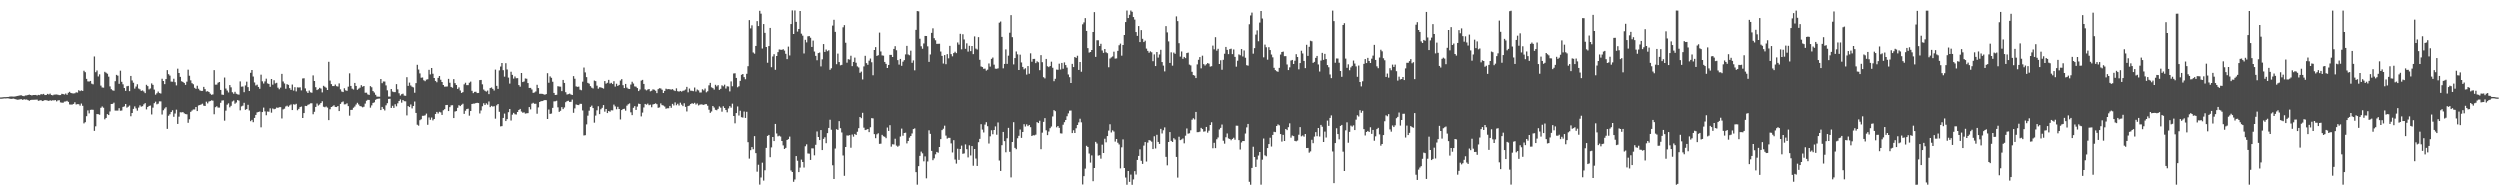 <?xml version="1.0" encoding="UTF-8"?>
<svg xmlns="http://www.w3.org/2000/svg" width="1920" height="150">
  <path d="M0 74.844h1v1.000H0zM1 74.817h1v1.000H1zM2 74.667h1v1.000H2zM3 74.579h1v1.000H3zM4 74.599h1v1.000H4zM5 74.477h1v1.009H5zM6 74.447h1v1.134H6zM7 74.204h1v1.547H7zM8 74.091h1v1.914H8zM9 74.152h1v1.665H9zM10 74.165h1v1.549H10zM11 74.116h1v1.985H11zM12 73.905h1v2.470H12zM13 73.690h1v2.889H13zM14 73.454h1v3.036H14zM15 73.206h1v3.007H15zM16 73.203h1v2.964H16zM17 73.677h1v3.072H17zM18 73.870h1v2.317H18zM19 73.326h1v3.161H19zM20 73.272h1v3.109H20zM21 72.958h1v3.919H21zM22 72.652h1v4.750H22zM23 72.955h1v3.903H23zM24 73.305h1v3.345H24zM25 72.984h1v3.661H25zM26 72.984h1v3.599H26zM27 72.930h1v3.623H27zM28 73.321h1v3.196H28zM29 72.854h1v4.569H29zM30 73.047h1v4.112H30zM31 72.294h1v4.588H31zM32 72.514h1v5.089H32zM33 72.113h1v5.234H33zM34 73.013h1v3.841H34zM35 72.957h1v4.059H35zM36 72.073h1v5.155H36zM37 72.569h1v4.957H37zM38 71.899h1v5.089H38zM39 72.957h1v4.417H39zM40 73.198h1v3.820H40zM41 72.705h1v4.417H41zM42 72.591h1v4.252H42zM43 72.573h1v5.278H43zM44 72.780h1v4.334H44zM45 73.081h1v3.879H45zM46 73.001h1v5.658H46zM47 72.057h1v6.812H47zM48 72.221h1v6.699H48zM49 72.591h1v5.436H49zM50 71.842h1v6.067H50zM51 72.819h1v4.579H51zM52 71.231h1v6.982H52zM53 70.501h1v9.728H53zM54 71.415h1v8.927H54zM55 71.667h1v8.630H55zM56 71.763h1v8.079H56zM57 71.630h1v6.911H57zM58 70.910h1v9.312H58zM59 71.109h1v8.874H59zM60 69.281h1v10.748H60zM61 70.000h1v11.134H61zM62 69.427h1v10.084H62zM63 69.853h1v11.421H63zM64 54.318h1v40.465H64zM65 55.432h1v38.436H65zM66 60.588h1v28.643H66zM67 62.509h1v22.255H67zM68 62.622h1v24.467H68zM69 62.177h1v22.193H69zM70 64.265h1v19.963H70zM71 64.759h1v19.589H71zM72 43.379h1v57.127H72zM73 55.427h1v41.613H73zM74 54.099h1v33.483H74zM75 58.721h1v28.974H75zM76 57.086h1v31.014H76zM77 65.739h1v17.030H77zM78 67.151h1v14.602H78zM79 67.327h1v15.416H79zM80 55.132h1v36.501H80zM81 55.881h1v34.710H81zM82 56.639h1v31.015H82zM83 58.892h1v29.478H83zM84 66.358h1v19.231H84zM85 68.510h1v11.361H85zM86 69.367h1v10.394H86zM87 69.676h1v9.189H87zM88 62.375h1v22.551H88zM89 57.518h1v27.428H89zM90 58.095h1v26.840H90zM91 64.353h1v18.764H91zM92 54.288h1v30.756H92zM93 62.820h1v22.086H93zM94 64.770h1v17.360H94zM95 67.590h1v14.139H95zM96 69.771h1v10.081H96zM97 66.251h1v16.458H97zM98 65.947h1v16.039H98zM99 69.992h1v11.036H99zM100 58.300h1v31.005H100zM101 61.815h1v24.973H101zM102 63.564h1v20.023H102zM103 68.025h1v13.672H103zM104 66.470h1v16.777H104zM105 64.713h1v20.298H105zM106 67.991h1v14.663H106zM107 68.588h1v12.314H107zM108 69.808h1v12.125H108zM109 69.427h1v12.150H109zM110 70.261h1v9.852H110zM111 71.547h1v7.684H111zM112 65.144h1v18.887H112zM113 66.148h1v16.030H113zM114 68.641h1v12.711H114zM115 67.953h1v13.072H115zM116 64.031h1v23.878H116zM117 65.198h1v17.469H117zM118 68.839h1v10.427H118zM119 72.716h1v5.343H119zM120 71.648h1v8.464H120zM121 70.288h1v9.348H121zM122 71.459h1v6.375H122zM123 71.848h1v6.019H123zM124 60.489h1v27.450H124zM125 62.201h1v22.485H125zM126 64.598h1v18.780H126zM127 60.722h1v21.627H127zM128 53.866h1v45.102H128zM129 57.008h1v31.899H129zM130 58.054h1v29.708H130zM131 62.661h1v23.366H131zM132 62.764h1v21.896H132zM133 60.478h1v29.248H133zM134 63.153h1v24.028H134zM135 65.590h1v18.629H135zM136 52.759h1v42.404H136zM137 56.047h1v33.556H137zM138 59.040h1v27.173H138zM139 62.426h1v23.887H139zM140 62.913h1v23.171H140zM141 63.715h1v23.330H141zM142 65.191h1v22.420H142zM143 62.743h1v25.061H143zM144 53.521h1v40.769H144zM145 58.167h1v33.409H145zM146 61.682h1v24.219H146zM147 63.889h1v21.020H147zM148 64.724h1v19.350H148zM149 67.407h1v16.667H149zM150 68.260h1v13.935H150zM151 65.823h1v19.460H151zM152 68.146h1v12.847H152zM153 69.366h1v11.285H153zM154 69.823h1v10.410H154zM155 69.788h1v9.850H155zM156 66.728h1v14.403H156zM157 68.479h1v12.920H157zM158 70.296h1v7.774H158zM159 70.054h1v9.344H159zM160 70.637h1v7.341H160zM161 71.935h1v5.678H161zM162 72.804h1v4.250H162zM163 72.493h1v4.814H163zM164 53.851h1v33.889H164zM165 65.025h1v17.315H165zM166 64.977h1v16.639H166zM167 63.487h1v19.163H167zM168 62.991h1v19.632H168zM169 69.088h1v9.876H169zM170 72.664h1v4.541H170zM171 72.851h1v4.224H171zM172 59.543h1v33.140H172zM173 67.990h1v17.012H173zM174 69.543h1v10.826H174zM175 71.023h1v8.326H175zM176 65.352h1v17.095H176zM177 67.069h1v14.194H177zM178 70.850h1v7.074H178zM179 71.970h1v5.259H179zM180 70.487h1v9.186H180zM181 72.009h1v6.729H181zM182 72.455h1v4.416H182zM183 72.717h1v4.551H183zM184 62.528h1v22.192H184zM185 66.548h1v15.166H185zM186 66.381h1v14.776H186zM187 70.807h1v8.122H187zM188 65.645h1v18.675H188zM189 62.728h1v21.036H189zM190 66.940h1v13.552H190zM191 69.902h1v14.935H191zM192 55.914h1v37.177H192zM193 53.735h1v38.299H193zM194 58.790h1v35.066H194zM195 63.329h1v27.218H195zM196 65.625h1v22.659H196zM197 65.016h1v21.303H197zM198 66.777h1v19.197H198zM199 68.174h1v17.462H199zM200 57.370h1v40.405H200zM201 62.463h1v23.628H201zM202 64.152h1v18.491H202zM203 62.492h1v23.086H203zM204 60.426h1v28.111H204zM205 64.053h1v21.622H205zM206 64.460h1v21.338H206zM207 66.648h1v16.568H207zM208 60.653h1v25.880H208zM209 65.006h1v18.314H209zM210 61.633h1v22.279H210zM211 64.052h1v19.512H211zM212 63.568h1v19.007H212zM213 67.341h1v15.525H213zM214 68.547h1v13.794H214zM215 67.278h1v14.989H215zM216 56.738h1v34.220H216zM217 62.581h1v21.454H217zM218 64.085h1v19.354H218zM219 68.166h1v13.606H219zM220 64.668h1v16.500H220zM221 65.159h1v16.844H221zM222 67.665h1v13.279H222zM223 69.002h1v11.251H223zM224 64.913h1v19.596H224zM225 69.601h1v10.466H225zM226 66.990h1v13.402H226zM227 70.200h1v9.509H227zM228 67.074h1v17.625H228zM229 67.227h1v16.358H229zM230 67.088h1v15.152H230zM231 69.402h1v12.402H231zM232 60.266h1v30.334H232zM233 60.122h1v26.727H233zM234 67.872h1v13.414H234zM235 70.144h1v11.339H235zM236 71.432h1v9.078H236zM237 69.517h1v10.549H237zM238 70.933h1v8.434H238zM239 71.225h1v8.078H239zM240 57.919h1v29.854H240zM241 62.183h1v23.694H241zM242 66.984h1v15.166H242zM243 69.152h1v10.354H243zM244 68.528h1v12.523H244zM245 67.410h1v12.855H245zM246 68.071h1v11.036H246zM247 70.940h1v6.831H247zM248 65.870h1v16.095H248zM249 66.627h1v15.729H249zM250 67.355h1v14.426H250zM251 69.134h1v13.498H251zM252 47.488h1v44.755H252zM253 61.885h1v22.024H253zM254 64.603h1v17.565H254zM255 66.080h1v15.607H255zM256 66.095h1v14.766H256zM257 64.906h1v17.229H257zM258 66.204h1v16.016H258zM259 66.482h1v14.906H259zM260 64.063h1v21.215H260zM261 68.596h1v11.248H261zM262 70.324h1v8.200H262zM263 70.703h1v7.246H263zM264 67.808h1v12.369H264zM265 69.353h1v10.733H265zM266 69.761h1v9.612H266zM267 66.543h1v14.992H267zM268 56.333h1v32.507H268zM269 66.017h1v18.390H269zM270 68.079h1v16.257H270zM271 68.752h1v13.969H271zM272 63.697h1v18.098H272zM273 65.974h1v14.303H273zM274 68.951h1v9.977H274zM275 68.097h1v12.133H275zM276 67.334h1v14.132H276zM277 65.413h1v16.361H277zM278 66.567h1v15.872H278zM279 66.053h1v15.895H279zM280 71.219h1v8.353H280zM281 71.170h1v6.185H281zM282 72.484h1v4.188H282zM283 72.925h1v3.826H283zM284 66.148h1v16.537H284zM285 67.005h1v13.961H285zM286 69.960h1v9.107H286zM287 71.059h1v7.548H287zM288 72.817h1v3.851H288zM289 74.171h1v1.795H289zM290 74.259h1v1.528H290zM291 74.280h1v1.402H291zM292 60.669h1v23.869H292zM293 63.895h1v18.230H293zM294 62.580h1v21.031H294zM295 62.625h1v22.203H295zM296 65.576h1v15.298H296zM297 69.370h1v9.874H297zM298 74.118h1v1.856H298zM299 74.175h1v1.677H299zM300 68.348h1v14.528H300zM301 70.291h1v10.989H301zM302 70.776h1v12.116H302zM303 70.771h1v9.326H303zM304 64.631h1v17.024H304zM305 68.588h1v10.766H305zM306 71.644h1v5.946H306zM307 73.379h1v2.967H307zM308 72.351h1v6.507H308zM309 71.912h1v4.876H309zM310 73.421h1v4.292H310zM311 73.566h1v4.272H311zM312 59.304h1v29.321H312zM313 65.957h1v15.527H313zM314 63.448h1v18.757H314zM315 65.635h1v14.606H315zM316 66.623h1v16.617H316zM317 67.120h1v14.311H317zM318 71.225h1v6.775H318zM319 63.858h1v22.892H319zM320 49.773h1v46.007H320zM321 53.412h1v43.124H321zM322 56.348h1v35.982H322zM323 59.690h1v31.904H323zM324 59.482h1v29.476H324zM325 61.639h1v27.315H325zM326 62.359h1v26.201H326zM327 61.120h1v26.108H327zM328 60.865h1v34.965H328zM329 53.613h1v36.607H329zM330 57.160h1v34.826H330zM331 52.203h1v38.079H331zM332 56.652h1v35.810H332zM333 59.884h1v31.508H333zM334 62.161h1v25.374H334zM335 63.155h1v22.830H335zM336 59.824h1v27.367H336zM337 58.382h1v27.470H337zM338 61.241h1v25.057H338zM339 62.966h1v25.311H339zM340 65.293h1v19.376H340zM341 66.561h1v17.320H341zM342 66.488h1v14.211H342zM343 66.409h1v14.169H343zM344 60.587h1v24.729H344zM345 63.541h1v18.722H345zM346 66.783h1v14.110H346zM347 67.387h1v13.404H347zM348 60.797h1v29.891H348zM349 63.841h1v21.803H349zM350 65.290h1v19.993H350zM351 68.309h1v14.501H351zM352 67.145h1v13.642H352zM353 69.467h1v12.017H353zM354 71.351h1v9.160H354zM355 70.776h1v8.874H355zM356 64.787h1v22.660H356zM357 63.547h1v21.508H357zM358 65.394h1v18.389H358zM359 65.380h1v18.067H359zM360 63.550h1v25.263H360zM361 62.685h1v22.576H361zM362 69.728h1v10.141H362zM363 71.515h1v8.064H363zM364 70.533h1v9.056H364zM365 70.474h1v8.657H365zM366 71.456h1v7.483H366zM367 71.360h1v7.786H367zM368 61.523h1v25.635H368zM369 61.372h1v23.460H369zM370 64.743h1v16.856H370zM371 68.744h1v10.573H371zM372 69.720h1v10.928H372zM373 70.352h1v9.018H373zM374 69.523h1v10.887H374zM375 72.283h1v5.623H375zM376 67.612h1v14.673H376zM377 67.186h1v14.140H377zM378 68.245h1v13.621H378zM379 69.523h1v12.047H379zM380 53.439h1v37.719H380zM381 65.940h1v14.962H381zM382 68.269h1v11.600H382zM383 54.041h1v31.801H383zM384 51.081h1v45.974H384zM385 48.362h1v48.497H385zM386 53.910h1v36.684H386zM387 58.879h1v28.344H387zM388 48.537h1v44.466H388zM389 53.325h1v38.191H389zM390 59.616h1v26.535H390zM391 64.220h1v19.496H391zM392 55.088h1v37.496H392zM393 57.505h1v30.571H393zM394 60.376h1v26.322H394zM395 58.708h1v29.045H395zM396 60.093h1v27.885H396zM397 60.011h1v26.020H397zM398 65.330h1v19.142H398zM399 66.544h1v17.133H399zM400 56.042h1v29.620H400zM401 63.016h1v23.565H401zM402 62.590h1v23.680H402zM403 60.286h1v26.953H403zM404 60.489h1v26.552H404zM405 63.805h1v23.065H405zM406 67.545h1v14.661H406zM407 67.464h1v16.557H407zM408 68.734h1v10.883H408zM409 71.314h1v7.627H409zM410 71.036h1v8.694H410zM411 70.250h1v9.422H411zM412 65.118h1v22.244H412zM413 67.610h1v14.877H413zM414 72.059h1v6.285H414zM415 71.990h1v5.748H415zM416 72.075h1v5.529H416zM417 72.406h1v4.814H417zM418 72.774h1v4.033H418zM419 72.245h1v4.706H419zM420 56.208h1v35.159H420zM421 63.527h1v20.595H421zM422 58.687h1v28.797H422zM423 59.741h1v27.477H423zM424 62.748h1v20.093H424zM425 71.392h1v6.492H425zM426 72.952h1v4.808H426zM427 72.799h1v4.573H427zM428 66.179h1v16.242H428zM429 66.432h1v19.505H429zM430 66.582h1v18.536H430zM431 69.969h1v12.285H431zM432 61.414h1v22.389H432zM433 63.701h1v18.848H433zM434 70.822h1v7.687H434zM435 72.622h1v5.065H435zM436 72.281h1v5.072H436zM437 71.911h1v6.392H437zM438 72.569h1v5.612H438zM439 72.961h1v3.519H439zM440 58.471h1v28.166H440zM441 60.453h1v22.780H441zM442 66.339h1v13.886H442zM443 66.698h1v13.891H443zM444 66.522h1v14.206H444zM445 68.867h1v10.861H445zM446 69.330h1v10.429H446zM447 62.733h1v22.128H447zM448 51.854h1v52.164H448zM449 55.605h1v48.251H449zM450 59.244h1v36.319H450zM451 63.653h1v25.196H451zM452 64.257h1v20.735H452zM453 66.166h1v15.979H453zM454 67.344h1v13.746H454zM455 67.925h1v15.072H455zM456 61.855h1v32.356H456zM457 62.321h1v26.467H457zM458 65.811h1v18.938H458zM459 68.107h1v13.530H459zM460 66.995h1v20.641H460zM461 67.104h1v16.807H461zM462 67.546h1v15.245H462zM463 68.030h1v12.684H463zM464 62.248h1v23.509H464zM465 64.263h1v19.454H465zM466 63.578h1v23.261H466zM467 61.321h1v23.925H467zM468 64.163h1v21.641H468zM469 63.607h1v21.091H469zM470 64.585h1v20.199H470zM471 62.373h1v17.986H471zM472 66.502h1v15.237H472zM473 64.323h1v19.594H473zM474 65.987h1v16.052H474zM475 65.219h1v18.481H475zM476 61.854h1v29.907H476zM477 60.752h1v23.763H477zM478 65.415h1v18.321H478zM479 67.652h1v15.844H479zM480 64.448h1v20.520H480zM481 67.276h1v13.873H481zM482 68.138h1v11.948H482zM483 68.363h1v11.027H483zM484 64.932h1v21.331H484zM485 62.763h1v25.679H485zM486 64.134h1v18.655H486zM487 66.331h1v15.162H487zM488 66.580h1v17.843H488zM489 67.641h1v14.238H489zM490 69.953h1v9.668H490zM491 68.697h1v11.185H491zM492 61.915h1v27.504H492zM493 61.355h1v25.099H493zM494 64.450h1v18.099H494zM495 68.655h1v11.165H495zM496 69.416h1v10.992H496zM497 68.783h1v10.759H497zM498 68.341h1v12.471H498zM499 70.135h1v10.235H499zM500 69.692h1v12.664H500zM501 68.593h1v11.654H501zM502 68.902h1v10.966H502zM503 69.661h1v9.674H503zM504 71.548h1v8.466H504zM505 68.474h1v14.294H505zM506 67.728h1v14.733H506zM507 67.963h1v11.456H507zM508 68.901h1v11.856H508zM509 71.444h1v9.624H509zM510 69.860h1v11.964H510zM511 68.078h1v15.434H511zM512 68.574h1v14.588H512zM513 68.415h1v14.751H513zM514 68.573h1v12.777H514zM515 68.814h1v13.976H515zM516 68.472h1v11.293H516zM517 69.313h1v11.681H517zM518 69.933h1v8.705H518zM519 67.855h1v12.965H519zM520 70.021h1v9.627H520zM521 70.349h1v10.725H521zM522 69.862h1v9.007H522zM523 70.371h1v9.994H523zM524 69.712h1v11.775H524zM525 69.462h1v9.866H525zM526 68.756h1v13.331H526zM527 66.695h1v18.898H527zM528 70.889h1v10.577H528zM529 67.979h1v13.052H529zM530 69.649h1v10.201H530zM531 69.747h1v9.524H531zM532 70.022h1v9.716H532zM533 67.251h1v11.714H533zM534 70.290h1v9.971H534zM535 68.757h1v10.715H535zM536 69.407h1v11.580H536zM537 71.086h1v9.281H537zM538 71.017h1v9.118H538zM539 68.541h1v11.770H539zM540 69.451h1v11.126H540zM541 67.978h1v12.025H541zM542 70.903h1v9.073H542zM543 70.088h1v11.109H543zM544 65.557h1v18.714H544zM545 63.665h1v23.023H545zM546 67.096h1v18.512H546zM547 67.682h1v13.749H547zM548 68.816h1v13.793H548zM549 65.115h1v19.201H549zM550 66.343h1v18.346H550zM551 65.358h1v18.249H551zM552 68.996h1v12.718H552zM553 68.183h1v14.505H553zM554 65.548h1v20.222H554zM555 66.280h1v15.313H555zM556 65.032h1v17.916H556zM557 68.014h1v16.460H557zM558 66.249h1v20.038H558zM559 66.470h1v16.824H559zM560 70.173h1v11.351H560zM561 62.533h1v20.132H561zM562 66.247h1v13.372H562zM563 56.418h1v32.685H563zM564 56.265h1v38.451H564zM565 59.833h1v26.978H565zM566 67.025h1v14.719H566zM567 66.236h1v22.509H567zM568 62.083h1v22.975H568zM569 57.457h1v32.544H569zM570 56.811h1v33.486H570zM571 59.237h1v26.426H571zM572 60.867h1v29.682H572zM573 56.661h1v29.185H573zM574 50.862h1v58.324H574zM575 15.470h1v106.358H575zM576 21.831h1v93.539H576zM577 19.451h1v93.509H577zM578 40.272h1v74.385H578zM579 41.195h1v63.353H579zM580 35.271h1v82.317H580zM581 16.206h1v115.660H581zM582 20.031h1v106.505H582zM583 8.311h1v133.487H583zM584 10.510h1v125.764H584zM585 37.297h1v87.654H585zM586 18.475h1v120.232H586zM587 25.240h1v105.511H587zM588 36.116h1v77.431H588zM589 48.155h1v56.258H589zM590 35.379h1v68.273H590zM591 21.459h1v99.287H591zM592 51.618h1v61.567H592zM593 43.374h1v61.845H593zM594 41.621h1v66.725H594zM595 53.601h1v41.579H595zM596 43.028h1v59.448H596zM597 40.041h1v64.685H597zM598 38.004h1v66.205H598zM599 38.192h1v66.673H599zM600 38.308h1v69.961H600zM601 37.779h1v73.878H601zM602 38.846h1v75.596H602zM603 41.323h1v72.230H603zM604 45.398h1v62.138H604zM605 35.772h1v71.060H605zM606 42.607h1v62.288H606zM607 18.479h1v112.415H607zM608 8.000h1v124.094H608zM609 26.107h1v113.499H609zM610 8.055h1v129.786H610zM611 16.792h1v103.066H611zM612 24.257h1v99.182H612zM613 22.261h1v109.912H613zM614 8.436h1v120.286H614zM615 25.842h1v96.757H615zM616 27.382h1v97.041H616zM617 41.083h1v87.572H617zM618 30.556h1v81.791H618zM619 32.542h1v78.300H619zM620 27.901h1v89.969H620zM621 27.691h1v90.331H621zM622 29.000h1v93.834H622zM623 36.021h1v77.895H623zM624 31.172h1v82.800H624zM625 39.602h1v79.679H625zM626 42.887h1v68.306H626zM627 46.269h1v54.705H627zM628 40.737h1v64.473H628zM629 40.348h1v67.231H629zM630 51.007h1v48.868H630zM631 45.568h1v69.683H631zM632 33.861h1v72.814H632zM633 39.880h1v65.561H633zM634 38.025h1v71.975H634zM635 39.296h1v62.972H635zM636 38.608h1v59.636H636zM637 53.621h1v38.312H637zM638 52.420h1v47.236H638zM639 19.642h1v107.300H639zM640 15.222h1v122.258H640zM641 24.492h1v89.587H641zM642 49.320h1v49.901H642zM643 41.142h1v58.653H643zM644 47.660h1v45.345H644zM645 50.199h1v48.260H645zM646 49.834h1v51.899H646zM647 20.985h1v98.423H647zM648 19.294h1v115.724H648zM649 32.839h1v80.048H649zM650 48.120h1v55.936H650zM651 45.489h1v58.650H651zM652 45.799h1v58.005H652zM653 42.826h1v70.620H653zM654 50.788h1v52.555H654zM655 47.540h1v57.444H655zM656 44.239h1v58.630H656zM657 48.177h1v55.499H657zM658 51.007h1v50.170H658zM659 51.817h1v46.616H659zM660 55.915h1v33.943H660zM661 54.984h1v35.783H661zM662 61.018h1v25.624H662zM663 50.973h1v47.098H663zM664 42.850h1v57.037H664zM665 48.480h1v51.123H665zM666 49.771h1v49.282H666zM667 46.617h1v54.846H667zM668 44.975h1v52.761H668zM669 47.796h1v42.905H669zM670 57.792h1v33.154H670zM671 38.381h1v64.632H671zM672 36.175h1v69.956H672zM673 42.966h1v60.210H673zM674 42.417h1v59.919H674zM675 25.040h1v85.455H675zM676 39.533h1v70.813H676zM677 42.547h1v61.046H677zM678 42.762h1v61.866H678zM679 47.555h1v57.488H679zM680 49.025h1v57.090H680zM681 52.246h1v45.704H681zM682 49.884h1v50.694H682zM683 42.119h1v54.021H683zM684 42.154h1v70.493H684zM685 43.776h1v67.045H685zM686 37.559h1v73.396H686zM687 35.504h1v71.037H687zM688 38.583h1v73.218H688zM689 46.198h1v66.489H689zM690 49.602h1v62.278H690zM691 45.240h1v59.616H691zM692 50.526h1v48.222H692zM693 47.371h1v56.876H693zM694 46.203h1v55.929H694zM695 41.772h1v60.100H695zM696 35.210h1v74.906H696zM697 41.818h1v66.446H697zM698 42.467h1v63.269H698zM699 38.904h1v65.525H699zM700 48.246h1v54.261H700zM701 46.366h1v52.775H701zM702 54.001h1v44.625H702zM703 22.937h1v109.283H703zM704 8.513h1v133.326H704zM705 8.697h1v118.898H705zM706 29.772h1v89.927H706zM707 35.520h1v80.904H707zM708 37.453h1v80.332H708zM709 33.395h1v90.521H709zM710 27.596h1v92.528H710zM711 27.635h1v109.335H711zM712 35.605h1v88.383H712zM713 47.537h1v52.536H713zM714 41.842h1v60.987H714zM715 25.245h1v90.637H715zM716 21.748h1v101.298H716zM717 29.336h1v92.260H717zM718 30.946h1v87.602H718zM719 33.679h1v82.996H719zM720 33.637h1v83.687H720zM721 33.588h1v79.316H721zM722 39.595h1v67.261H722zM723 42.891h1v57.070H723zM724 48.774h1v50.103H724zM725 42.311h1v54.220H725zM726 49.311h1v54.851H726zM727 41.555h1v64.907H727zM728 44.821h1v60.998H728zM729 35.242h1v70.664H729zM730 41.585h1v68.567H730zM731 43.255h1v73.846H731zM732 40.744h1v66.920H732zM733 39.713h1v82.802H733zM734 40.807h1v84.830H734zM735 32.633h1v81.615H735zM736 34.270h1v88.525H736zM737 25.958h1v88.499H737zM738 37.873h1v73.942H738zM739 26.334h1v91.769H739zM740 30.326h1v87.492H740zM741 37.460h1v73.420H741zM742 33.290h1v81.271H742zM743 39.625h1v81.248H743zM744 35.185h1v76.415H744zM745 39.286h1v80.131H745zM746 35.337h1v76.822H746zM747 41.580h1v85.725H747zM748 27.931h1v86.495H748zM749 37.317h1v84.451H749zM750 38.059h1v89.372H750zM751 28.523h1v80.711H751zM752 45.933h1v60.740H752zM753 51.020h1v44.377H753zM754 51.485h1v48.047H754zM755 52.857h1v48.871H755zM756 52.662h1v43.017H756zM757 54.236h1v39.589H757zM758 53.528h1v43.395H758zM759 48.716h1v61.537H759zM760 51.144h1v53.538H760zM761 45.226h1v54.795H761zM762 44.208h1v58.909H762zM763 49.657h1v50.175H763zM764 52.744h1v44.352H764zM765 52.827h1v50.627H765zM766 52.487h1v41.558H766zM767 17.417h1v105.858H767zM768 16.551h1v114.743H768zM769 28.298h1v83.199H769zM770 52.469h1v48.857H770zM771 49.111h1v59.292H771zM772 37.919h1v79.046H772zM773 49.056h1v57.141H773zM774 42.736h1v55.461H774zM775 25.124h1v91.444H775zM776 11.634h1v124.626H776zM777 28.591h1v80.475H777zM778 49.465h1v44.409H778zM779 44.615h1v68.938H779zM780 39.502h1v75.109H780zM781 41.705h1v64.459H781zM782 53.760h1v50.559H782zM783 41.965h1v57.514H783zM784 47.965h1v57.918H784zM785 51.428h1v49.972H785zM786 53.238h1v42.168H786zM787 52.453h1v44.700H787zM788 57.278h1v38.226H788zM789 50.739h1v46.117H789zM790 56.623h1v39.352H790zM791 40.977h1v56.720H791zM792 47.402h1v57.054H792zM793 45.282h1v58.561H793zM794 45.198h1v58.768H794zM795 48.472h1v54.959H795zM796 47.099h1v46.682H796zM797 47.795h1v46.721H797zM798 53.917h1v38.828H798zM799 42.348h1v72.213H799zM800 47.788h1v54.098H800zM801 59.281h1v34.324H801zM802 60.199h1v30.549H802zM803 45.270h1v54.812H803zM804 50.907h1v52.870H804zM805 51.539h1v49.471H805zM806 50.710h1v47.747H806zM807 47.357h1v49.844H807zM808 52.010h1v37.418H808zM809 62.378h1v22.204H809zM810 60.536h1v24.880H810zM811 53.465h1v44.347H811zM812 53.625h1v43.142H812zM813 48.875h1v49.348H813zM814 53.412h1v49.008H814zM815 48.356h1v54.197H815zM816 52.773h1v43.002H816zM817 47.939h1v45.919H817zM818 49.951h1v42.211H818zM819 51.925h1v37.388H819zM820 57.188h1v29.890H820zM821 59.306h1v25.701H821zM822 63.725h1v21.179H822zM823 49.040h1v53.151H823zM824 51.482h1v48.548H824zM825 43.800h1v58.335H825zM826 44.448h1v54.072H826zM827 42.799h1v53.177H827zM828 53.698h1v40.303H828zM829 47.607h1v43.582H829zM830 55.075h1v38.869H830zM831 18.688h1v122.973H831zM832 17.178h1v118.117H832zM833 13.943h1v115.565H833zM834 23.736h1v88.246H834zM835 36.960h1v75.922H835zM836 40.414h1v77.514H836zM837 39.941h1v84.916H837zM838 38.417h1v80.939H838zM839 24.582h1v114.580H839zM840 9.297h1v119.738H840zM841 43.685h1v65.248H841zM842 30.920h1v79.297H842zM843 30.910h1v88.609H843zM844 35.319h1v83.857H844zM845 33.662h1v88.203H845zM846 38.774h1v72.352H846zM847 40.612h1v76.911H847zM848 37.633h1v68.894H848zM849 40.214h1v69.085H849zM850 40.849h1v63.641H850zM851 51.637h1v48.672H851zM852 44.940h1v50.509H852zM853 44.094h1v57.630H853zM854 43.351h1v56.730H854zM855 39.665h1v61.356H855zM856 44.983h1v63.790H856zM857 44.843h1v61.932H857zM858 39.070h1v70.552H858zM859 34.779h1v76.195H859zM860 33.477h1v95.831H860zM861 42.748h1v70.383H861zM862 34.536h1v72.523H862zM863 26.902h1v102.134H863zM864 16.960h1v119.387H864zM865 8.094h1v133.765H865zM866 13.893h1v117.445H866zM867 11.365h1v128.325H867zM868 8.080h1v126.012H868zM869 9.063h1v132.854H869zM870 13.115h1v124.679H870zM871 15.029h1v116.424H871zM872 24.637h1v109.423H872zM873 27.526h1v95.316H873zM874 20.028h1v99.706H874zM875 32.322h1v82.367H875zM876 23.139h1v100.378H876zM877 29.794h1v96.082H877zM878 32.284h1v79.561H878zM879 31.219h1v77.893H879zM880 37.320h1v86.713H880zM881 39.071h1v70.423H881zM882 40.483h1v67.069H882zM883 39.405h1v68.600H883zM884 40.147h1v68.649H884zM885 47.008h1v67.499H885zM886 41.782h1v62.859H886zM887 50.752h1v63.257H887zM888 39.911h1v63.622H888zM889 44.219h1v64.784H889zM890 41.816h1v68.742H890zM891 38.268h1v60.698H891zM892 47.669h1v54.841H892zM893 50.390h1v49.674H893zM894 54.814h1v43.007H894zM895 20.073h1v100.392H895zM896 24.866h1v102.084H896zM897 31.785h1v77.279H897zM898 48.348h1v53.088H898zM899 40.203h1v67.963H899zM900 50.423h1v58.628H900zM901 40.401h1v65.733H901zM902 41.298h1v65.879H902zM903 12.612h1v107.915H903zM904 16.235h1v120.185H904zM905 33.172h1v71.837H905zM906 43.468h1v64.143H906zM907 39.522h1v67.565H907zM908 45.145h1v61.215H908zM909 43.709h1v66.378H909zM910 44.655h1v59.546H910zM911 40.753h1v57.911H911zM912 40.420h1v62.225H912zM913 49.611h1v52.730H913zM914 50.203h1v49.915H914zM915 55.118h1v36.827H915zM916 57.653h1v33.161H916zM917 58.080h1v33.680H917zM918 59.930h1v26.056H918zM919 49.454h1v52.062H919zM920 45.924h1v55.543H920zM921 43.823h1v57.321H921zM922 52.454h1v45.730H922zM923 42.735h1v56.363H923zM924 49.271h1v51.866H924zM925 50.338h1v50.545H925zM926 49.367h1v48.142H926zM927 48.438h1v53.437H927zM928 48.888h1v51.452H928zM929 51.157h1v44.835H929zM930 50.823h1v43.065H930zM931 35.030h1v78.848H931zM932 37.911h1v71.757H932zM933 28.564h1v85.209H933zM934 38.920h1v68.019H934zM935 37.467h1v68.085H935zM936 49.160h1v50.278H936zM937 46.288h1v51.920H937zM938 53.555h1v42.072H938zM939 45.936h1v62.141H939zM940 41.253h1v69.064H940zM941 36.059h1v69.352H941zM942 38.316h1v64.196H942zM943 41.583h1v64.690H943zM944 37.740h1v69.003H944zM945 37.382h1v70.337H945zM946 41.561h1v65.145H946zM947 37.991h1v67.795H947zM948 43.698h1v63.622H948zM949 51.210h1v45.282H949zM950 46.669h1v49.879H950zM951 41.758h1v65.883H951zM952 42.452h1v72.379H952zM953 37.665h1v71.744H953zM954 43.369h1v64.935H954zM955 38.746h1v69.607H955zM956 44.315h1v58.226H956zM957 50.097h1v47.763H957zM958 50.433h1v44.745H958zM959 18.614h1v121.018H959zM960 11.870h1v130.025H960zM961 9.684h1v119.299H961zM962 41.193h1v71.501H962zM963 36.953h1v83.633H963zM964 26.597h1v101.590H964zM965 23.322h1v99.213H965zM966 31.714h1v87.740H966zM967 17.383h1v99.354H967zM968 8.447h1v133.379H968zM969 14.250h1v108.394H969zM970 44.035h1v62.358H970zM971 34.259h1v85.026H971zM972 36.292h1v83.725H972zM973 45.827h1v67.897H973zM974 36.261h1v74.401H974zM975 38.465h1v67.337H975zM976 41.894h1v70.654H976zM977 44.052h1v59.567H977zM978 52.087h1v49.152H978zM979 53.875h1v47.629H979zM980 54.702h1v42.080H980zM981 55.140h1v40.406H981zM982 52.126h1v44.134H982zM983 41.856h1v61.114H983zM984 39.914h1v68.843H984zM985 39.651h1v63.915H985zM986 43.139h1v65.159H986zM987 43.135h1v55.936H987zM988 49.524h1v50.411H988zM989 53.832h1v43.833H989zM990 51.693h1v43.021H990zM991 46.515h1v59.230H991zM992 46.040h1v58.027H992zM993 49.171h1v55.375H993zM994 46.644h1v61.590H994zM995 41.606h1v66.953H995zM996 43.766h1v64.176H996zM997 53.224h1v50.241H997zM998 48.450h1v49.194H998zM999 38.940h1v65.769H999zM1000 41.083h1v62.963H1000zM1001 46.811h1v58.133H1001zM1002 52.332h1v50.586H1002zM1003 34.382h1v79.343H1003zM1004 42.931h1v70.703H1004zM1005 35.962h1v81.297H1005zM1006 31.301h1v84.988H1006zM1007 31.703h1v75.652H1007zM1008 48.274h1v61.716H1008zM1009 47.539h1v57.388H1009zM1010 44.450h1v57.011H1010zM1011 42.932h1v61.687H1011zM1012 49.519h1v48.784H1012zM1013 54.956h1v49.888H1013zM1014 46.558h1v49.366H1014zM1015 40.601h1v56.741H1015zM1016 46.000h1v63.065H1016zM1017 41.395h1v59.664H1017zM1018 45.360h1v60.289H1018zM1019 49.991h1v42.642H1019zM1020 51.660h1v45.013H1020zM1021 57.169h1v33.422H1021zM1022 59.995h1v28.648H1022zM1023 8.149h1v108.194H1023zM1024 16.255h1v124.380H1024zM1025 48.202h1v61.655H1025zM1026 44.924h1v53.594H1026zM1027 44.946h1v57.997H1027zM1028 48.190h1v58.799H1028zM1029 54.541h1v42.195H1029zM1030 58.986h1v36.940H1030zM1031 19.183h1v97.285H1031zM1032 17.817h1v113.489H1032zM1033 45.019h1v55.099H1033zM1034 52.060h1v41.904H1034zM1035 49.409h1v60.190H1035zM1036 53.956h1v47.298H1036zM1037 51.750h1v44.730H1037zM1038 50.565h1v46.642H1038zM1039 46.483h1v49.785H1039zM1040 48.817h1v51.094H1040zM1041 51.010h1v40.871H1041zM1042 58.995h1v29.518H1042zM1043 50.354h1v39.154H1043zM1044 62.973h1v21.649H1044zM1045 66.343h1v20.233H1045zM1046 62.414h1v22.697H1046zM1047 49.064h1v50.117H1047zM1048 45.373h1v58.675H1048zM1049 48.426h1v52.949H1049zM1050 44.461h1v56.080H1050zM1051 46.846h1v54.552H1051zM1052 48.398h1v49.339H1052zM1053 45.070h1v57.719H1053zM1054 42.698h1v57.092H1054zM1055 34.447h1v73.648H1055zM1056 46.045h1v58.634H1056zM1057 50.951h1v48.200H1057zM1058 52.373h1v45.806H1058zM1059 44.165h1v59.067H1059zM1060 38.206h1v73.668H1060zM1061 39.401h1v71.205H1061zM1062 44.754h1v58.970H1062zM1063 46.286h1v46.831H1063zM1064 59.061h1v29.523H1064zM1065 56.496h1v32.785H1065zM1066 59.657h1v27.981H1066zM1067 52.369h1v47.033H1067zM1068 53.976h1v47.139H1068zM1069 49.630h1v46.727H1069zM1070 51.417h1v46.167H1070zM1071 49.608h1v46.665H1071zM1072 54.703h1v36.100H1072zM1073 61.921h1v27.853H1073zM1074 58.874h1v27.527H1074zM1075 61.015h1v35.445H1075zM1076 60.680h1v31.468H1076zM1077 59.153h1v28.243H1077zM1078 61.500h1v25.872H1078zM1079 52.534h1v53.096H1079zM1080 48.244h1v48.199H1080zM1081 48.212h1v55.538H1081zM1082 46.950h1v55.108H1082zM1083 45.423h1v51.399H1083zM1084 48.610h1v49.036H1084zM1085 47.778h1v50.329H1085zM1086 60.799h1v26.026H1086zM1087 18.971h1v115.206H1087zM1088 17.070h1v121.104H1088zM1089 23.015h1v107.245H1089zM1090 24.536h1v104.152H1090zM1091 31.780h1v95.813H1091zM1092 33.032h1v88.907H1092zM1093 30.656h1v86.553H1093zM1094 31.289h1v86.341H1094zM1095 9.171h1v128.233H1095zM1096 28.787h1v93.126H1096zM1097 38.457h1v66.481H1097zM1098 31.026h1v84.159H1098zM1099 28.890h1v94.044H1099zM1100 18.535h1v103.510H1100zM1101 26.121h1v87.311H1101zM1102 41.002h1v80.676H1102zM1103 32.736h1v76.707H1103zM1104 40.560h1v66.295H1104zM1105 50.637h1v46.031H1105zM1106 51.887h1v48.725H1106zM1107 45.167h1v61.259H1107zM1108 44.306h1v54.187H1108zM1109 45.020h1v52.770H1109zM1110 49.311h1v47.876H1110zM1111 36.686h1v65.940H1111zM1112 23.028h1v85.359H1112zM1113 38.644h1v80.865H1113zM1114 20.852h1v92.806H1114zM1115 34.564h1v81.986H1115zM1116 33.417h1v80.321H1116zM1117 41.476h1v65.275H1117zM1118 42.727h1v64.307H1118zM1119 32.948h1v101.194H1119zM1120 23.162h1v108.083H1120zM1121 25.553h1v99.376H1121zM1122 21.788h1v104.456H1122zM1123 27.740h1v97.601H1123zM1124 31.995h1v90.733H1124zM1125 27.913h1v92.091H1125zM1126 32.605h1v92.199H1126zM1127 34.966h1v90.959H1127zM1128 26.595h1v87.481H1128zM1129 38.710h1v76.653H1129zM1130 46.610h1v59.930H1130zM1131 41.842h1v72.319H1131zM1132 30.474h1v86.240H1132zM1133 36.952h1v79.675H1133zM1134 31.787h1v87.107H1134zM1135 37.873h1v73.098H1135zM1136 37.200h1v68.429H1136zM1137 47.895h1v51.270H1137zM1138 46.322h1v51.276H1138zM1139 46.824h1v53.038H1139zM1140 51.231h1v44.765H1140zM1141 50.461h1v47.256H1141zM1142 56.745h1v46.716H1142zM1143 49.833h1v65.252H1143zM1144 46.827h1v59.107H1144zM1145 39.593h1v59.668H1145zM1146 40.071h1v66.959H1146zM1147 50.049h1v59.787H1147zM1148 48.882h1v58.193H1148zM1149 43.131h1v55.644H1149zM1150 40.971h1v57.507H1150zM1151 15.802h1v108.860H1151zM1152 24.425h1v105.483H1152zM1153 48.201h1v56.370H1153zM1154 42.287h1v59.596H1154zM1155 29.864h1v85.393H1155zM1156 31.068h1v91.109H1156zM1157 38.671h1v70.304H1157zM1158 37.526h1v71.989H1158zM1159 8.619h1v121.636H1159zM1160 8.252h1v133.499H1160zM1161 35.729h1v81.536H1161zM1162 44.143h1v64.636H1162zM1163 49.094h1v59.359H1163zM1164 30.688h1v86.322H1164zM1165 27.379h1v88.638H1165zM1166 35.149h1v86.871H1166zM1167 25.590h1v85.994H1167zM1168 40.276h1v72.820H1168zM1169 35.520h1v84.891H1169zM1170 41.913h1v67.576H1170zM1171 45.483h1v65.997H1171zM1172 39.535h1v67.201H1172zM1173 43.126h1v64.913H1173zM1174 46.747h1v56.930H1174zM1175 33.699h1v78.951H1175zM1176 32.664h1v79.923H1176zM1177 33.672h1v68.818H1177zM1178 39.047h1v63.252H1178zM1179 37.670h1v72.224H1179zM1180 32.647h1v73.805H1180zM1181 49.226h1v49.210H1181zM1182 56.625h1v44.406H1182zM1183 43.492h1v61.409H1183zM1184 46.819h1v48.963H1184zM1185 48.976h1v53.232H1185zM1186 48.243h1v46.640H1186zM1187 40.726h1v66.108H1187zM1188 41.664h1v68.534H1188zM1189 42.480h1v67.388H1189zM1190 44.769h1v60.817H1190zM1191 44.834h1v57.194H1191zM1192 53.101h1v42.987H1192zM1193 51.996h1v48.103H1193zM1194 49.835h1v47.215H1194zM1195 43.610h1v60.600H1195zM1196 45.204h1v59.035H1196zM1197 44.274h1v59.222H1197zM1198 42.016h1v64.842H1198zM1199 31.019h1v74.020H1199zM1200 40.231h1v66.254H1200zM1201 34.297h1v68.677H1201zM1202 40.125h1v70.692H1202zM1203 41.025h1v66.619H1203zM1204 50.414h1v51.212H1204zM1205 49.204h1v51.596H1205zM1206 54.617h1v41.678H1206zM1207 44.836h1v54.055H1207zM1208 45.160h1v53.241H1208zM1209 49.227h1v48.498H1209zM1210 44.957h1v55.478H1210zM1211 47.172h1v51.632H1211zM1212 52.165h1v51.307H1212zM1213 55.722h1v35.482H1213zM1214 60.031h1v28.840H1214zM1215 13.946h1v122.218H1215zM1216 13.973h1v116.943H1216zM1217 32.064h1v81.817H1217zM1218 37.899h1v71.952H1218zM1219 38.781h1v87.197H1219zM1220 27.303h1v98.180H1220zM1221 32.236h1v83.876H1221zM1222 33.989h1v81.753H1222zM1223 11.403h1v125.326H1223zM1224 23.824h1v103.434H1224zM1225 57.822h1v36.908H1225zM1226 50.328h1v51.332H1226zM1227 46.868h1v64.610H1227zM1228 41.821h1v68.460H1228zM1229 44.217h1v68.144H1229zM1230 41.895h1v68.728H1230zM1231 39.605h1v70.708H1231zM1232 39.044h1v66.783H1232zM1233 45.460h1v58.787H1233zM1234 48.395h1v50.712H1234zM1235 47.920h1v56.302H1235zM1236 43.591h1v55.186H1236zM1237 49.673h1v48.014H1237zM1238 47.898h1v46.550H1238zM1239 29.076h1v74.642H1239zM1240 29.049h1v78.259H1240zM1241 39.013h1v72.449H1241zM1242 35.494h1v75.621H1242zM1243 38.619h1v60.012H1243zM1244 45.417h1v53.630H1244zM1245 44.628h1v56.577H1245zM1246 55.537h1v43.504H1246zM1247 23.993h1v92.403H1247zM1248 18.260h1v97.335H1248zM1249 30.781h1v97.798H1249zM1250 37.309h1v83.804H1250zM1251 27.158h1v102.240H1251zM1252 24.492h1v94.767H1252zM1253 30.132h1v96.656H1253zM1254 28.586h1v87.889H1254zM1255 30.821h1v80.714H1255zM1256 38.117h1v75.033H1256zM1257 41.282h1v72.189H1257zM1258 38.047h1v73.896H1258zM1259 34.132h1v80.822H1259zM1260 31.426h1v83.608H1260zM1261 37.757h1v77.979H1261zM1262 36.276h1v78.956H1262zM1263 22.446h1v100.803H1263zM1264 35.311h1v74.762H1264zM1265 39.693h1v68.574H1265zM1266 36.566h1v73.025H1266zM1267 48.267h1v54.584H1267zM1268 50.897h1v48.118H1268zM1269 54.958h1v37.141H1269zM1270 56.264h1v37.546H1270zM1271 49.646h1v52.942H1271zM1272 37.569h1v65.818H1272zM1273 49.954h1v62.037H1273zM1274 43.699h1v68.169H1274zM1275 37.720h1v71.198H1275zM1276 46.962h1v57.360H1276zM1277 45.476h1v54.337H1277zM1278 48.374h1v54.647H1278zM1279 24.072h1v97.842H1279zM1280 29.566h1v85.172H1280zM1281 49.948h1v51.494H1281zM1282 40.756h1v70.850H1282zM1283 31.819h1v82.689H1283zM1284 34.606h1v85.780H1284zM1285 38.852h1v71.345H1285zM1286 40.526h1v70.969H1286zM1287 8.106h1v133.765H1287zM1288 8.131h1v133.061H1288zM1289 37.448h1v79.416H1289zM1290 46.188h1v57.322H1290zM1291 49.799h1v58.740H1291zM1292 40.049h1v76.986H1292zM1293 31.586h1v86.876H1293zM1294 32.285h1v81.229H1294zM1295 32.205h1v78.339H1295zM1296 36.471h1v79.709H1296zM1297 47.153h1v57.582H1297zM1298 45.994h1v61.195H1298zM1299 41.843h1v64.344H1299zM1300 47.199h1v54.880H1300zM1301 45.227h1v55.195H1301zM1302 51.398h1v49.341H1302zM1303 34.973h1v74.201H1303zM1304 33.981h1v68.780H1304zM1305 37.098h1v65.011H1305zM1306 37.757h1v69.373H1306zM1307 46.065h1v60.627H1307zM1308 49.795h1v47.441H1308zM1309 50.736h1v42.625H1309zM1310 56.697h1v31.821H1310zM1311 36.403h1v68.342H1311zM1312 52.538h1v51.626H1312zM1313 54.198h1v42.469H1313zM1314 43.240h1v54.354H1314zM1315 43.050h1v57.457H1315zM1316 44.224h1v50.265H1316zM1317 46.931h1v51.423H1317zM1318 46.697h1v51.991H1318zM1319 54.105h1v39.636H1319zM1320 55.547h1v37.283H1320zM1321 55.484h1v34.950H1321zM1322 56.239h1v36.374H1322zM1323 49.383h1v51.138H1323zM1324 46.457h1v57.670H1324zM1325 47.597h1v52.923H1325zM1326 49.007h1v50.859H1326zM1327 41.638h1v65.617H1327zM1328 45.988h1v57.862H1328zM1329 44.373h1v59.055H1329zM1330 46.762h1v53.450H1330zM1331 49.351h1v53.199H1331zM1332 51.828h1v43.716H1332zM1333 53.607h1v41.842H1333zM1334 53.063h1v42.485H1334zM1335 49.793h1v57.134H1335zM1336 49.979h1v51.514H1336zM1337 49.719h1v51.746H1337zM1338 52.757h1v48.885H1338zM1339 42.469h1v58.070H1339zM1340 55.013h1v37.054H1340zM1341 56.624h1v30.633H1341zM1342 60.521h1v26.358H1342zM1343 15.243h1v110.818H1343zM1344 16.838h1v105.514H1344zM1345 24.864h1v94.869H1345zM1346 31.347h1v79.257H1346zM1347 32.616h1v82.779H1347zM1348 22.867h1v107.985H1348zM1349 26.345h1v94.721H1349zM1350 30.718h1v82.851H1350zM1351 13.858h1v120.443H1351zM1352 34.290h1v80.865H1352zM1353 35.178h1v74.005H1353zM1354 37.742h1v76.914H1354zM1355 39.471h1v77.094H1355zM1356 33.433h1v84.117H1356zM1357 30.923h1v86.537H1357zM1358 37.216h1v73.678H1358zM1359 46.790h1v55.069H1359zM1360 35.374h1v66.630H1360zM1361 52.563h1v50.933H1361zM1362 53.849h1v50.806H1362zM1363 49.567h1v50.619H1363zM1364 44.061h1v54.411H1364zM1365 48.300h1v49.413H1365zM1366 49.549h1v48.824H1366zM1367 37.940h1v68.823H1367zM1368 43.792h1v74.714H1368zM1369 38.215h1v65.483H1369zM1370 43.537h1v66.020H1370zM1371 35.011h1v70.678H1371zM1372 40.448h1v67.787H1372zM1373 35.166h1v64.369H1373zM1374 47.182h1v70.426H1374zM1375 21.542h1v100.012H1375zM1376 14.129h1v120.180H1376zM1377 10.082h1v129.492H1377zM1378 18.069h1v115.483H1378zM1379 8.120h1v125.983H1379zM1380 13.658h1v112.056H1380zM1381 21.425h1v109.053H1381zM1382 18.531h1v108.223H1382zM1383 30.489h1v93.907H1383zM1384 33.395h1v84.503H1384zM1385 33.886h1v87.252H1385zM1386 36.766h1v76.348H1386zM1387 28.386h1v93.614H1387zM1388 28.135h1v95.657H1388zM1389 28.327h1v85.336H1389zM1390 33.861h1v82.645H1390zM1391 39.522h1v76.062H1391zM1392 35.714h1v81.178H1392zM1393 36.723h1v74.254H1393zM1394 32.193h1v85.217H1394zM1395 33.629h1v76.628H1395zM1396 46.109h1v58.388H1396zM1397 48.345h1v53.781H1397zM1398 52.272h1v47.281H1398zM1399 33.666h1v76.763H1399zM1400 28.552h1v97.038H1400zM1401 35.100h1v83.750H1401zM1402 34.729h1v73.693H1402zM1403 37.418h1v65.555H1403zM1404 46.176h1v62.091H1404zM1405 42.513h1v61.107H1405zM1406 39.851h1v59.624H1406zM1407 16.682h1v121.042H1407zM1408 8.825h1v127.435H1408zM1409 41.348h1v75.021H1409zM1410 37.869h1v70.655H1410zM1411 32.632h1v75.467H1411zM1412 41.386h1v64.724H1412zM1413 32.618h1v73.070H1413zM1414 47.353h1v57.058H1414zM1415 20.962h1v109.763H1415zM1416 20.440h1v117.295H1416zM1417 51.069h1v56.480H1417zM1418 42.577h1v65.202H1418zM1419 39.207h1v65.631H1419zM1420 41.770h1v66.032H1420zM1421 38.880h1v72.716H1421zM1422 40.987h1v67.542H1422zM1423 35.304h1v64.921H1423zM1424 37.727h1v60.705H1424zM1425 50.991h1v49.334H1425zM1426 54.955h1v44.108H1426zM1427 55.081h1v36.627H1427zM1428 56.887h1v36.617H1428zM1429 49.013h1v46.554H1429zM1430 53.029h1v36.326H1430zM1431 41.806h1v64.917H1431zM1432 42.471h1v66.150H1432zM1433 45.183h1v57.449H1433zM1434 39.902h1v61.565H1434zM1435 45.537h1v57.797H1435zM1436 48.285h1v50.175H1436zM1437 52.857h1v42.246H1437zM1438 48.656h1v46.155H1438zM1439 39.683h1v60.884H1439zM1440 40.772h1v67.013H1440zM1441 49.361h1v54.203H1441zM1442 46.965h1v56.544H1442zM1443 35.681h1v80.454H1443zM1444 41.687h1v71.958H1444zM1445 40.985h1v66.038H1445zM1446 46.713h1v58.784H1446zM1447 40.346h1v57.229H1447zM1448 43.785h1v59.805H1448zM1449 45.926h1v56.217H1449zM1450 51.103h1v52.566H1450zM1451 45.724h1v70.420H1451zM1452 38.590h1v75.415H1452zM1453 40.751h1v72.759H1453zM1454 39.397h1v70.309H1454zM1455 37.497h1v70.176H1455zM1456 38.046h1v74.902H1456zM1457 41.005h1v63.661H1457zM1458 38.730h1v71.318H1458zM1459 39.522h1v69.895H1459zM1460 43.168h1v60.924H1460zM1461 46.931h1v58.963H1461zM1462 48.178h1v57.407H1462zM1463 40.064h1v70.958H1463zM1464 36.820h1v68.425H1464zM1465 39.035h1v64.792H1465zM1466 36.321h1v73.177H1466zM1467 38.237h1v65.611H1467zM1468 40.183h1v64.155H1468zM1469 43.311h1v53.221H1469zM1470 49.463h1v51.172H1470zM1471 18.840h1v123.062H1471zM1472 8.341h1v133.459H1472zM1473 35.424h1v86.969H1473zM1474 42.595h1v68.055H1474zM1475 27.429h1v99.337H1475zM1476 32.491h1v82.762H1476zM1477 32.814h1v76.922H1477zM1478 30.224h1v82.099H1478zM1479 8.197h1v131.944H1479zM1480 8.197h1v133.643H1480zM1481 43.981h1v77.184H1481zM1482 42.694h1v63.285H1482zM1483 38.278h1v71.353H1483zM1484 44.661h1v67.468H1484zM1485 40.943h1v62.863H1485zM1486 38.487h1v68.004H1486zM1487 41.804h1v64.699H1487zM1488 42.477h1v60.064H1488zM1489 46.739h1v59.598H1489zM1490 50.098h1v45.853H1490zM1491 56.163h1v37.761H1491zM1492 57.826h1v39.100H1492zM1493 56.239h1v34.733H1493zM1494 50.036h1v45.751H1494zM1495 42.376h1v65.721H1495zM1496 36.526h1v69.259H1496zM1497 41.480h1v65.947H1497zM1498 37.400h1v68.671H1498zM1499 41.397h1v69.925H1499zM1500 47.644h1v53.556H1500zM1501 48.747h1v48.290H1501zM1502 52.576h1v44.452H1502zM1503 47.015h1v53.575H1503zM1504 47.380h1v56.282H1504zM1505 41.984h1v66.240H1505zM1506 37.741h1v64.117H1506zM1507 40.199h1v73.539H1507zM1508 45.403h1v59.534H1508zM1509 46.140h1v52.785H1509zM1510 49.302h1v56.699H1510zM1511 48.103h1v56.344H1511zM1512 50.011h1v53.381H1512zM1513 53.556h1v47.199H1513zM1514 50.819h1v48.803H1514zM1515 46.701h1v59.108H1515zM1516 40.199h1v67.788H1516zM1517 43.680h1v66.657H1517zM1518 45.947h1v52.297H1518zM1519 39.542h1v64.181H1519zM1520 45.089h1v61.911H1520zM1521 41.084h1v70.582H1521zM1522 42.885h1v61.165H1522zM1523 41.875h1v58.852H1523zM1524 52.165h1v47.687H1524zM1525 49.775h1v49.539H1525zM1526 49.240h1v53.237H1526zM1527 41.782h1v82.640H1527zM1528 33.543h1v91.739H1528zM1529 43.014h1v67.416H1529zM1530 45.156h1v56.980H1530zM1531 40.389h1v64.765H1531zM1532 40.971h1v64.083H1532zM1533 40.346h1v58.674H1533zM1534 50.870h1v45.713H1534zM1535 17.104h1v117.484H1535zM1536 9.186h1v120.050H1536zM1537 37.377h1v79.802H1537zM1538 30.302h1v80.134H1538zM1539 41.542h1v68.121H1539zM1540 49.087h1v54.492H1540zM1541 41.844h1v59.263H1541zM1542 46.118h1v54.819H1542zM1543 16.045h1v122.639H1543zM1544 10.602h1v125.391H1544zM1545 44.446h1v67.181H1545zM1546 50.087h1v49.023H1546zM1547 37.530h1v71.469H1547zM1548 44.284h1v59.265H1548zM1549 53.190h1v45.265H1549zM1550 49.863h1v45.148H1550zM1551 33.322h1v72.858H1551zM1552 45.106h1v60.675H1552zM1553 49.401h1v57.434H1553zM1554 51.636h1v47.560H1554zM1555 50.317h1v42.278H1555zM1556 56.717h1v37.919H1556zM1557 50.775h1v42.238H1557zM1558 55.832h1v35.043H1558zM1559 42.990h1v65.788H1559zM1560 40.256h1v68.350H1560zM1561 37.993h1v68.358H1561zM1562 43.719h1v61.842H1562zM1563 33.922h1v65.499H1563zM1564 44.397h1v50.906H1564zM1565 45.993h1v51.094H1565zM1566 51.484h1v44.626H1566zM1567 39.700h1v66.628H1567zM1568 45.132h1v57.593H1568zM1569 43.200h1v62.581H1569zM1570 48.406h1v51.831H1570zM1571 44.606h1v55.452H1571zM1572 45.249h1v51.571H1572zM1573 48.107h1v53.552H1573zM1574 48.604h1v45.764H1574zM1575 56.576h1v35.525H1575zM1576 57.865h1v34.908H1576zM1577 54.559h1v38.881H1577zM1578 59.287h1v32.683H1578zM1579 52.335h1v43.276H1579zM1580 45.976h1v56.448H1580zM1581 54.021h1v46.607H1581zM1582 51.980h1v44.601H1582zM1583 52.028h1v43.492H1583zM1584 48.571h1v46.609H1584zM1585 56.048h1v34.469H1585zM1586 59.437h1v33.619H1586zM1587 59.070h1v38.897H1587zM1588 58.082h1v30.556H1588zM1589 60.172h1v31.460H1589zM1590 57.823h1v32.757H1590zM1591 43.678h1v62.343H1591zM1592 46.873h1v56.930H1592zM1593 47.662h1v47.927H1593zM1594 50.576h1v46.683H1594zM1595 43.795h1v55.685H1595zM1596 47.190h1v48.295H1596zM1597 50.473h1v46.081H1597zM1598 50.358h1v46.540H1598zM1599 11.640h1v123.420H1599zM1600 18.451h1v112.098H1600zM1601 21.739h1v101.347H1601zM1602 41.055h1v77.551H1602zM1603 38.849h1v69.170H1603zM1604 42.827h1v55.222H1604zM1605 47.488h1v50.458H1605zM1606 48.711h1v49.144H1606zM1607 9.722h1v124.456H1607zM1608 27.810h1v82.558H1608zM1609 49.054h1v51.082H1609zM1610 47.643h1v54.384H1610zM1611 49.525h1v57.934H1611zM1612 47.646h1v52.227H1612zM1613 51.814h1v45.109H1613zM1614 52.455h1v39.977H1614zM1615 50.069h1v57.982H1615zM1616 51.098h1v46.717H1616zM1617 59.440h1v33.905H1617zM1618 56.943h1v32.918H1618zM1619 58.350h1v28.691H1619zM1620 63.659h1v22.020H1620zM1621 64.396h1v20.568H1621zM1622 63.965h1v21.526H1622zM1623 55.930h1v35.507H1623zM1624 59.774h1v34.286H1624zM1625 54.378h1v40.179H1625zM1626 55.370h1v35.212H1626zM1627 60.135h1v31.591H1627zM1628 53.907h1v37.304H1628zM1629 62.912h1v28.145H1629zM1630 59.957h1v28.188H1630zM1631 37.838h1v74.037H1631zM1632 41.080h1v71.615H1632zM1633 48.291h1v59.932H1633zM1634 44.756h1v59.350H1634zM1635 51.200h1v50.060H1635zM1636 48.636h1v52.261H1636zM1637 50.747h1v49.072H1637zM1638 55.343h1v43.825H1638zM1639 53.056h1v51.784H1639zM1640 57.968h1v34.036H1640zM1641 57.466h1v36.088H1641zM1642 59.474h1v31.093H1642zM1643 50.454h1v45.062H1643zM1644 44.232h1v51.287H1644zM1645 46.136h1v53.069H1645zM1646 54.894h1v42.094H1646zM1647 58.694h1v33.871H1647zM1648 62.117h1v29.271H1648zM1649 59.185h1v30.206H1649zM1650 61.280h1v29.505H1650zM1651 61.927h1v24.115H1651zM1652 63.176h1v23.793H1652zM1653 61.882h1v24.927H1653zM1654 65.298h1v21.366H1654zM1655 59.701h1v27.036H1655zM1656 57.531h1v29.472H1656zM1657 57.673h1v29.063H1657zM1658 60.511h1v25.631H1658zM1659 52.729h1v44.363H1659zM1660 55.956h1v32.430H1660zM1661 54.905h1v34.034H1661zM1662 56.639h1v46.764H1662zM1663 17.050h1v110.372H1663zM1664 25.343h1v103.881H1664zM1665 52.950h1v47.325H1665zM1666 57.615h1v34.679H1666zM1667 60.426h1v35.037H1667zM1668 58.941h1v36.114H1668zM1669 60.567h1v30.535H1669zM1670 61.624h1v41.548H1670zM1671 10.532h1v131.308H1671zM1672 10.474h1v114.796H1672zM1673 49.178h1v51.611H1673zM1674 59.414h1v32.025H1674zM1675 56.020h1v36.751H1675zM1676 63.372h1v28.414H1676zM1677 61.810h1v29.067H1677zM1678 47.257h1v46.858H1678zM1679 50.774h1v50.889H1679zM1680 57.016h1v33.099H1680zM1681 58.295h1v29.487H1681zM1682 60.961h1v25.943H1682zM1683 60.835h1v26.718H1683zM1684 59.982h1v28.908H1684zM1685 59.215h1v29.435H1685zM1686 60.622h1v28.404H1686zM1687 58.462h1v35.576H1687zM1688 58.526h1v33.887H1688zM1689 58.608h1v33.912H1689zM1690 61.140h1v31.145H1690zM1691 61.442h1v31.729H1691zM1692 58.613h1v30.915H1692zM1693 64.137h1v22.853H1693zM1694 48.878h1v46.453H1694zM1695 57.994h1v42.855H1695zM1696 63.313h1v24.947H1696zM1697 65.059h1v22.346H1697zM1698 63.726h1v21.447H1698zM1699 55.964h1v38.888H1699zM1700 58.867h1v30.755H1700zM1701 63.787h1v23.853H1701zM1702 65.299h1v19.291H1702zM1703 66.690h1v15.411H1703zM1704 67.462h1v16.886H1704zM1705 65.830h1v18.933H1705zM1706 65.923h1v19.881H1706zM1707 47.095h1v48.314H1707zM1708 51.658h1v48.002H1708zM1709 55.396h1v41.662H1709zM1710 57.738h1v38.716H1710zM1711 51.441h1v38.196H1711zM1712 58.767h1v29.851H1712zM1713 62.322h1v25.039H1713zM1714 61.136h1v27.236H1714zM1715 61.224h1v29.063H1715zM1716 59.736h1v32.847H1716zM1717 58.789h1v32.549H1717zM1718 57.504h1v33.675H1718zM1719 48.458h1v43.711H1719zM1720 45.212h1v48.693H1720zM1721 44.927h1v50.457H1721zM1722 46.122h1v49.906H1722zM1723 47.211h1v53.850H1723zM1724 44.392h1v60.957H1724zM1725 45.697h1v61.701H1725zM1726 26.940h1v88.216H1726zM1727 8.468h1v133.351H1727zM1728 33.071h1v97.325H1728zM1729 44.670h1v65.984H1729zM1730 49.172h1v51.977H1730zM1731 51.530h1v43.677H1731zM1732 57.514h1v32.197H1732zM1733 61.663h1v24.026H1733zM1734 45.500h1v64.245H1734zM1735 19.213h1v110.155H1735zM1736 28.149h1v96.551H1736zM1737 48.098h1v52.196H1737zM1738 54.873h1v37.629H1738zM1739 60.517h1v33.015H1739zM1740 58.985h1v33.071H1740zM1741 62.157h1v29.046H1741zM1742 52.137h1v48.920H1742zM1743 55.189h1v47.714H1743zM1744 61.141h1v26.015H1744zM1745 58.783h1v27.494H1745zM1746 56.490h1v32.615H1746zM1747 58.244h1v29.185H1747zM1748 65.039h1v20.591H1748zM1749 63.953h1v20.730H1749zM1750 63.441h1v22.975H1750zM1751 55.489h1v36.748H1751zM1752 59.381h1v33.290H1752zM1753 57.323h1v35.755H1753zM1754 60.961h1v27.587H1754zM1755 45.741h1v48.788H1755zM1756 61.041h1v30.261H1756zM1757 61.011h1v29.337H1757zM1758 60.421h1v23.745H1758zM1759 59.483h1v35.397H1759zM1760 53.997h1v44.924H1760zM1761 55.433h1v38.519H1761zM1762 54.689h1v37.162H1762zM1763 54.918h1v36.865H1763zM1764 55.934h1v44.747H1764zM1765 59.472h1v38.787H1765zM1766 57.538h1v55.799H1766zM1767 52.771h1v42.236H1767zM1768 57.559h1v36.615H1768zM1769 59.587h1v31.942H1769zM1770 61.288h1v30.581H1770zM1771 46.954h1v50.914H1771zM1772 44.183h1v58.813H1772zM1773 47.110h1v48.769H1773zM1774 50.695h1v47.197H1774zM1775 48.725h1v44.769H1775zM1776 48.995h1v51.630H1776zM1777 54.731h1v38.197H1777zM1778 56.417h1v37.839H1778zM1779 55.434h1v38.805H1779zM1780 53.838h1v42.974H1780zM1781 56.185h1v38.302H1781zM1782 54.457h1v39.828H1782zM1783 56.767h1v45.484H1783zM1784 50.986h1v52.715H1784zM1785 50.693h1v52.322H1785zM1786 56.247h1v43.564H1786zM1787 56.670h1v43.570H1787zM1788 51.877h1v50.273H1788zM1789 48.757h1v52.848H1789zM1790 44.276h1v57.256H1790zM1791 8.158h1v126.757H1791zM1792 37.852h1v90.277H1792zM1793 57.130h1v43.561H1793zM1794 48.969h1v48.654H1794zM1795 49.351h1v45.977H1795zM1796 46.484h1v50.023H1796zM1797 48.955h1v46.583H1797zM1798 38.199h1v80.344H1798zM1799 8.154h1v133.694H1799zM1800 24.594h1v107.531H1800zM1801 36.822h1v66.721H1801zM1802 54.127h1v38.063H1802zM1803 55.681h1v34.828H1803zM1804 55.347h1v34.460H1804zM1805 64.265h1v22.516H1805zM1806 39.096h1v50.315H1806zM1807 49.041h1v40.890H1807zM1808 59.623h1v33.123H1808zM1809 61.401h1v27.172H1809zM1810 60.850h1v28.310H1810zM1811 64.240h1v33.942H1811zM1812 56.059h1v33.769H1812zM1813 62.904h1v25.522H1813zM1814 60.813h1v23.874H1814zM1815 61.905h1v28.556H1815zM1816 63.718h1v24.893H1816zM1817 62.797h1v25.925H1817zM1818 64.095h1v21.306H1818zM1819 62.096h1v29.944H1819zM1820 56.948h1v34.746H1820zM1821 59.647h1v31.431H1821zM1822 53.144h1v48.005H1822zM1823 58.839h1v39.754H1823zM1824 60.213h1v37.497H1824zM1825 59.275h1v31.723H1825zM1826 56.672h1v33.265H1826zM1827 47.126h1v45.160H1827zM1828 54.508h1v41.468H1828zM1829 53.274h1v39.038H1829zM1830 55.307h1v39.510H1830zM1831 66.250h1v18.569H1831zM1832 61.024h1v26.988H1832zM1833 65.613h1v22.014H1833zM1834 59.012h1v28.751H1834zM1835 50.890h1v44.298H1835zM1836 60.213h1v33.256H1836zM1837 60.360h1v30.019H1837zM1838 50.485h1v45.685H1838zM1839 63.217h1v27.848H1839zM1840 62.656h1v24.599H1840zM1841 63.795h1v19.259H1841zM1842 57.142h1v37.089H1842zM1843 55.910h1v37.712H1843zM1844 62.730h1v26.644H1844zM1845 61.153h1v31.838H1845zM1846 61.525h1v31.397H1846zM1847 52.554h1v51.975H1847zM1848 53.693h1v40.639H1848zM1849 53.621h1v38.182H1849zM1850 54.905h1v34.476H1850zM1851 58.740h1v37.984H1851zM1852 52.666h1v44.490H1852zM1853 49.099h1v43.198H1853zM1854 15.090h1v108.688H1854zM1855 33.047h1v76.277H1855zM1856 30.294h1v80.583H1856zM1857 39.272h1v71.077H1857zM1858 49.131h1v51.985H1858zM1859 44.058h1v66.807H1859zM1860 27.832h1v88.021H1860zM1861 38.717h1v67.404H1861zM1862 32.991h1v85.589H1862zM1863 32.602h1v80.955H1863zM1864 30.852h1v86.191H1864zM1865 43.300h1v68.801H1865zM1866 37.059h1v69.864H1866zM1867 58.825h1v29.144H1867zM1868 60.570h1v32.894H1868zM1869 53.880h1v45.926H1869zM1870 55.435h1v45.580H1870zM1871 44.602h1v57.569H1871zM1872 61.700h1v29.824H1872zM1873 58.334h1v34.593H1873zM1874 71.332h1v13.359H1874zM1875 65.429h1v18.433H1875zM1876 62.123h1v23.481H1876zM1877 61.800h1v29.214H1877zM1878 61.214h1v29.188H1878zM1879 71.816h1v9.730H1879zM1880 66.888h1v15.163H1880zM1881 65.782h1v15.671H1881zM1882 66.197h1v17.554H1882zM1883 70.598h1v12.494H1883zM1884 64.208h1v20.031H1884zM1885 68.101h1v16.258H1885zM1886 54.348h1v36.622H1886zM1887 57.825h1v37.727H1887zM1888 57.976h1v27.727H1888zM1889 55.609h1v40.512H1889zM1890 61.445h1v25.879H1890zM1891 64.467h1v20.182H1891zM1892 63.368h1v23.690H1892zM1893 68.776h1v12.457H1893zM1894 68.576h1v14.387H1894zM1895 66.855h1v17.157H1895zM1896 67.371h1v16.436H1896zM1897 70.219h1v8.877H1897zM1898 69.533h1v10.463H1898zM1899 69.364h1v11.715H1899zM1900 72.030h1v7.292H1900zM1901 69.660h1v9.235H1901zM1902 72.559h1v4.653H1902zM1903 72.801h1v3.683H1903zM1904 73.379h1v3.086H1904zM1905 71.856h1v6.761H1905zM1906 71.927h1v6.498H1906zM1907 71.768h1v6.549H1907zM1908 73.112h1v3.232H1908zM1909 71.955h1v6.795H1909zM1910 71.461h1v6.225H1910zM1911 73.543h1v3.296H1911zM1912 73.628h1v2.919H1912zM1913 74.385h1v1.221H1913zM1914 74.482h1v1.000H1914zM1915 74.507h1v1.000H1915zM1916 74.710h1v1.000H1916zM1917 74.853h1v1.000H1917zM1918 74.883h1v1.000H1918zM1919 150.000h1v1.000H1919z" fill="#4a4a4a"></path>
</svg>
